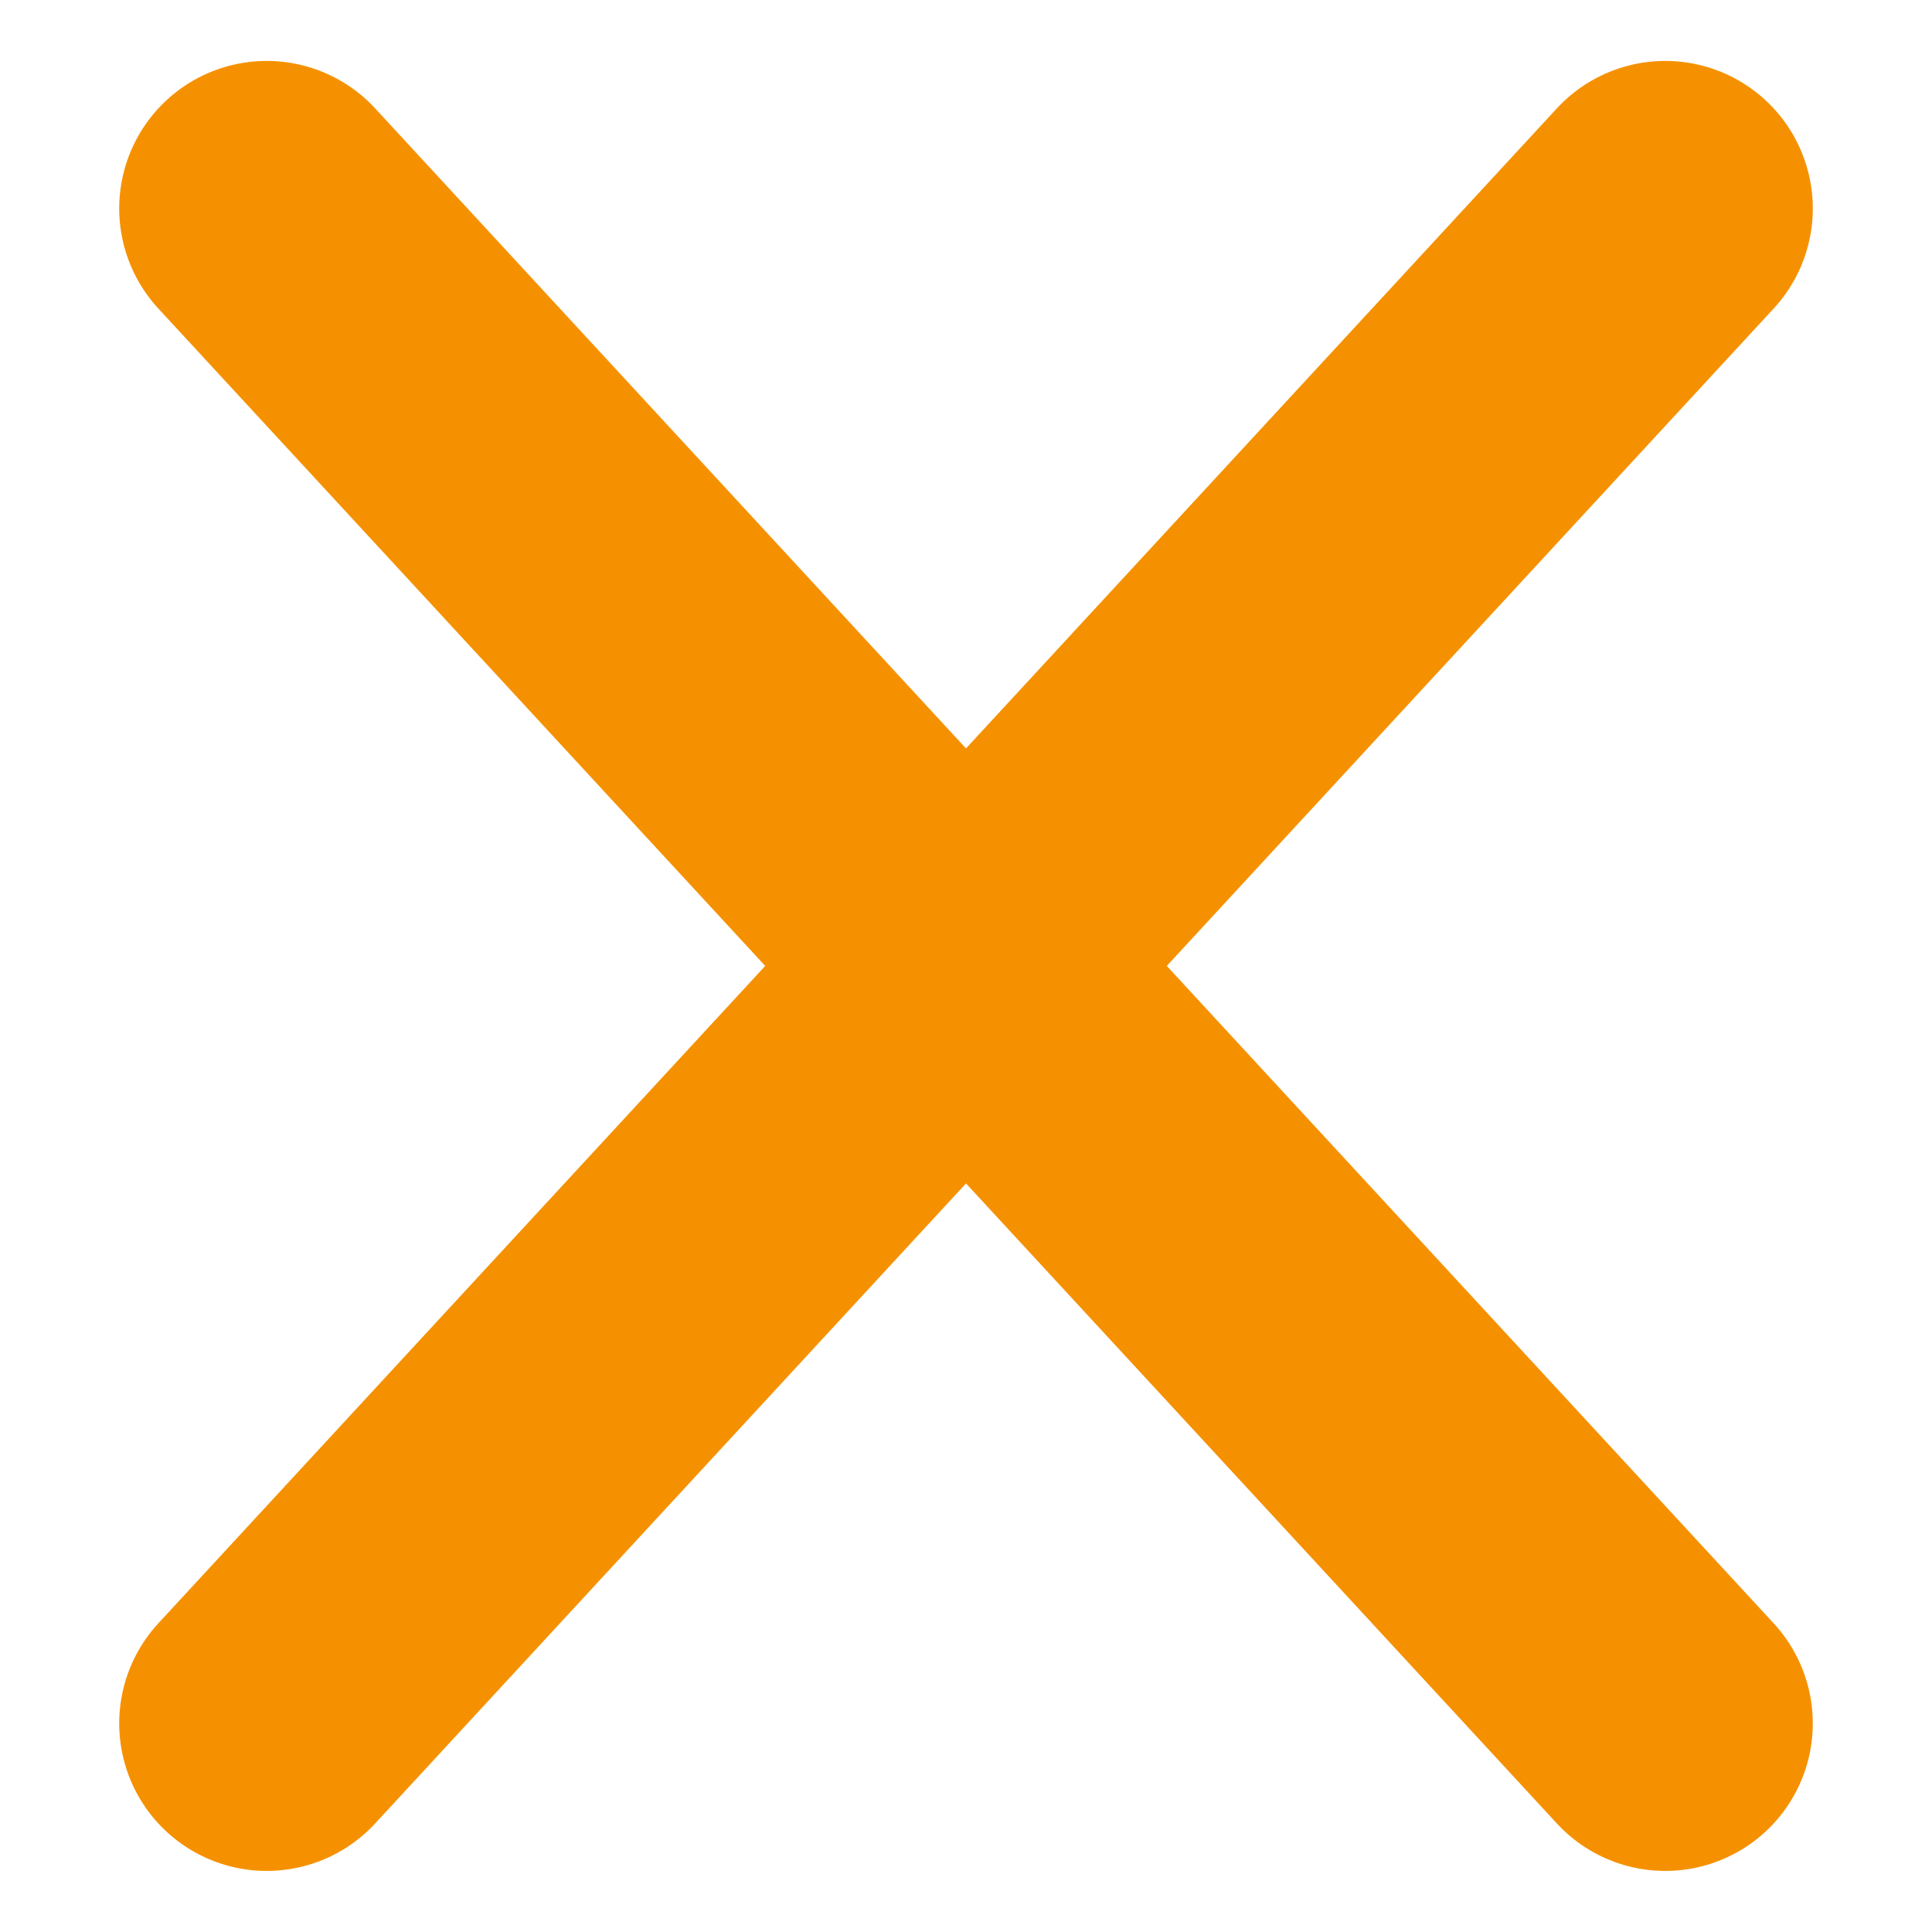 <svg xmlns="http://www.w3.org/2000/svg" width="16" height="16" viewBox="0 0 12.305 13.095">
  <g id="Raggruppa_3248" data-name="Raggruppa 3248" transform="translate(1.413 1.413)">
    <path id="Tracciato_4310" data-name="Tracciato 4310" d="M.373.373,9.852,10.641" transform="translate(-0.373 -0.373)" fill="none" stroke="#f59100" stroke-linecap="round" stroke-width="2"/>
    <path id="Tracciato_4311" data-name="Tracciato 4311" d="M9.852.373.373,10.641" transform="translate(-0.373 -0.373)" fill="none" stroke="#f59100" stroke-linecap="round" stroke-width="2"/>
  </g>
</svg>
